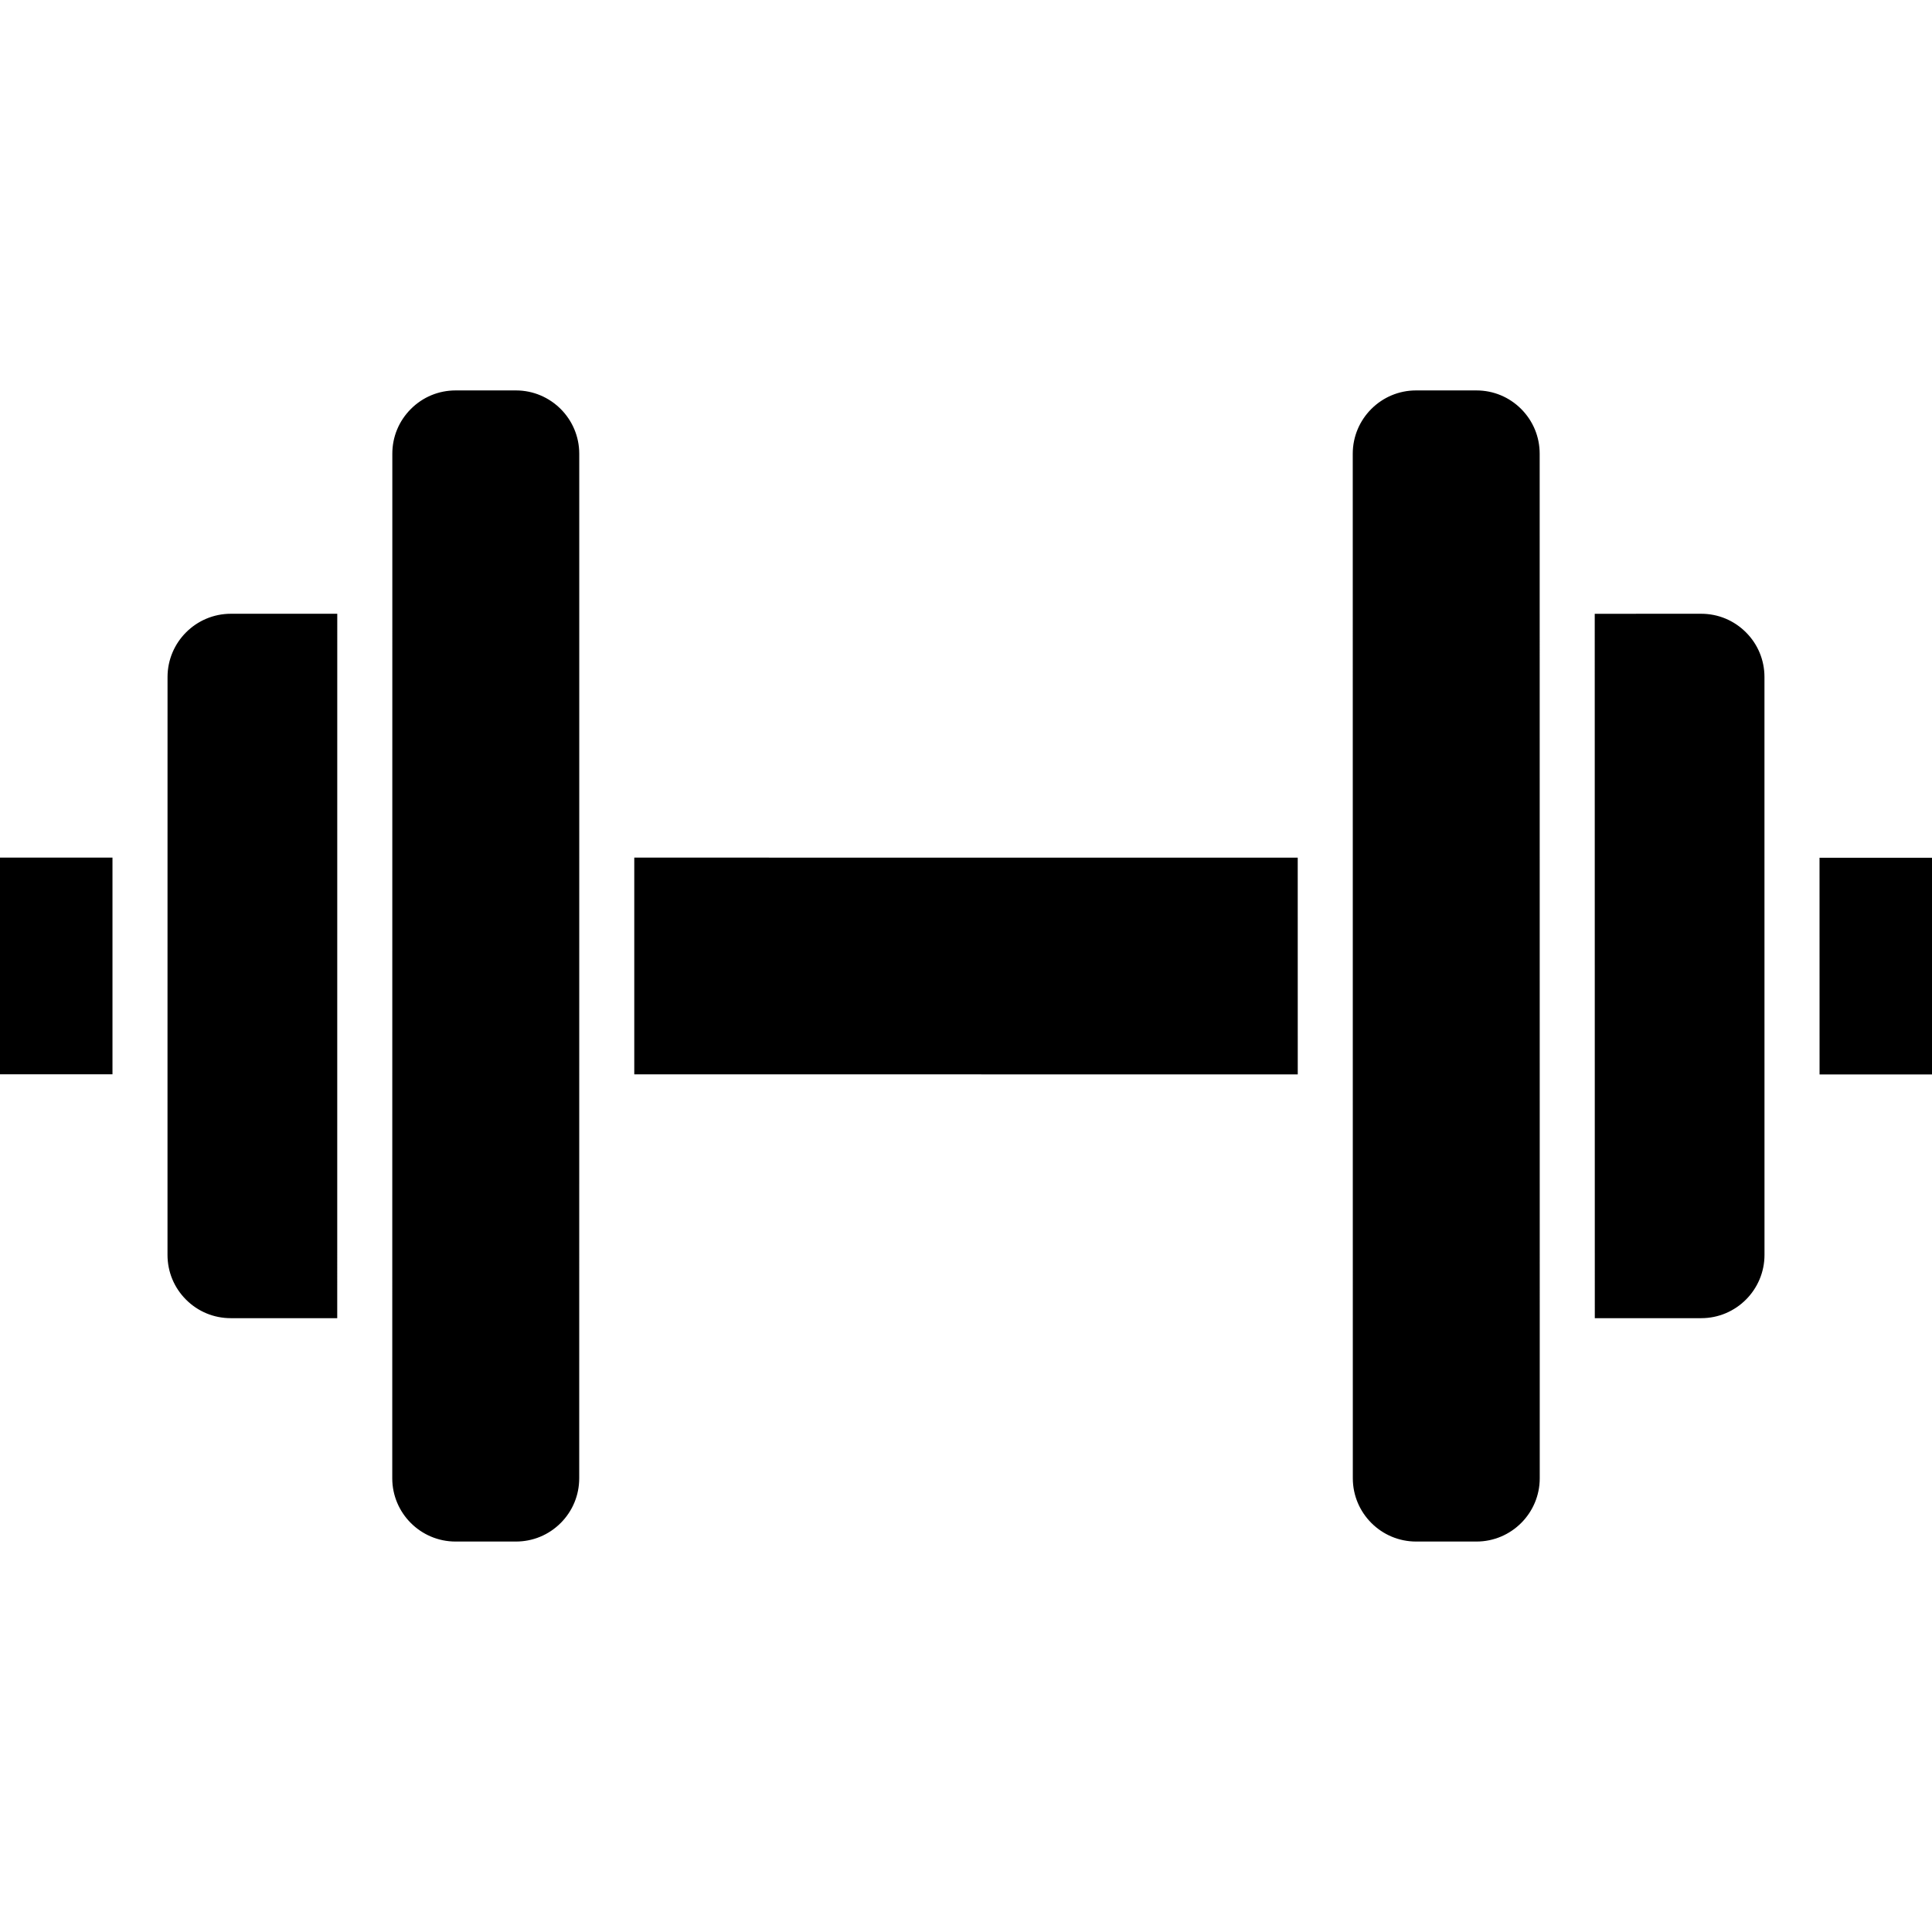 <svg width="60" height="60" viewBox="0 0 60 60" fill="none" xmlns="http://www.w3.org/2000/svg">
<g clip-path="url(#clip0_704_670)">
<path d="M0 33.363V26.633H3.493L3.493 33.363H0ZM7.167 40.937C6.642 40.937 6.149 40.733 5.777 40.361C5.406 39.99 5.202 39.496 5.202 38.971L5.202 34.225C5.202 34.222 5.203 34.22 5.203 34.218C5.203 34.216 5.202 34.214 5.202 34.211L5.203 21.026C5.203 19.943 6.085 19.061 7.169 19.061H10.474L10.473 40.937L7.167 40.937ZM17.412 47.299C17.041 47.67 16.547 47.874 16.022 47.874H16.022L14.147 47.874C13.063 47.874 12.182 46.992 12.182 45.909L12.184 18.213C12.184 18.211 12.184 18.209 12.184 18.207C12.184 18.205 12.184 18.203 12.184 18.201L12.184 14.09C12.184 13.565 12.389 13.072 12.76 12.701C13.131 12.329 13.625 12.125 14.15 12.125H14.15L16.024 12.125H16.024C17.108 12.126 17.989 13.007 17.989 14.091L17.989 25.774C17.989 25.776 17.988 25.778 17.988 25.779C17.988 25.781 17.989 25.782 17.989 25.784L17.988 45.909C17.988 46.434 17.783 46.928 17.412 47.299ZM19.698 33.364L19.698 26.634L40.302 26.636L40.303 33.367L19.698 33.364ZM45.853 47.874L43.978 47.874C42.895 47.874 42.013 46.993 42.013 45.909L42.011 14.091C42.011 13.007 42.892 12.125 43.976 12.125L45.851 12.125C46.376 12.125 46.869 12.329 47.24 12.7C47.611 13.072 47.816 13.565 47.816 14.09L47.818 41.792C47.818 41.792 47.818 41.792 47.818 41.792C47.818 41.792 47.818 41.792 47.818 41.793L47.818 45.909C47.818 46.992 46.937 47.874 45.853 47.874ZM52.833 40.937L49.528 40.937L49.526 19.062L52.832 19.061C53.357 19.061 53.85 19.266 54.221 19.637C54.593 20.008 54.797 20.502 54.797 21.026L54.797 25.781C54.797 25.782 54.797 25.782 54.797 25.783C54.797 25.783 54.797 25.784 54.797 25.784L54.798 38.971C54.798 40.055 53.917 40.937 52.833 40.937ZM60 33.368H56.508L56.507 26.638H60V33.368Z" fill="black"/>
</g>
<defs>
<clipPath id="clip0_704_670">
<rect width="60" height="60" fill="white"/>
</clipPath>
</defs>
</svg>
